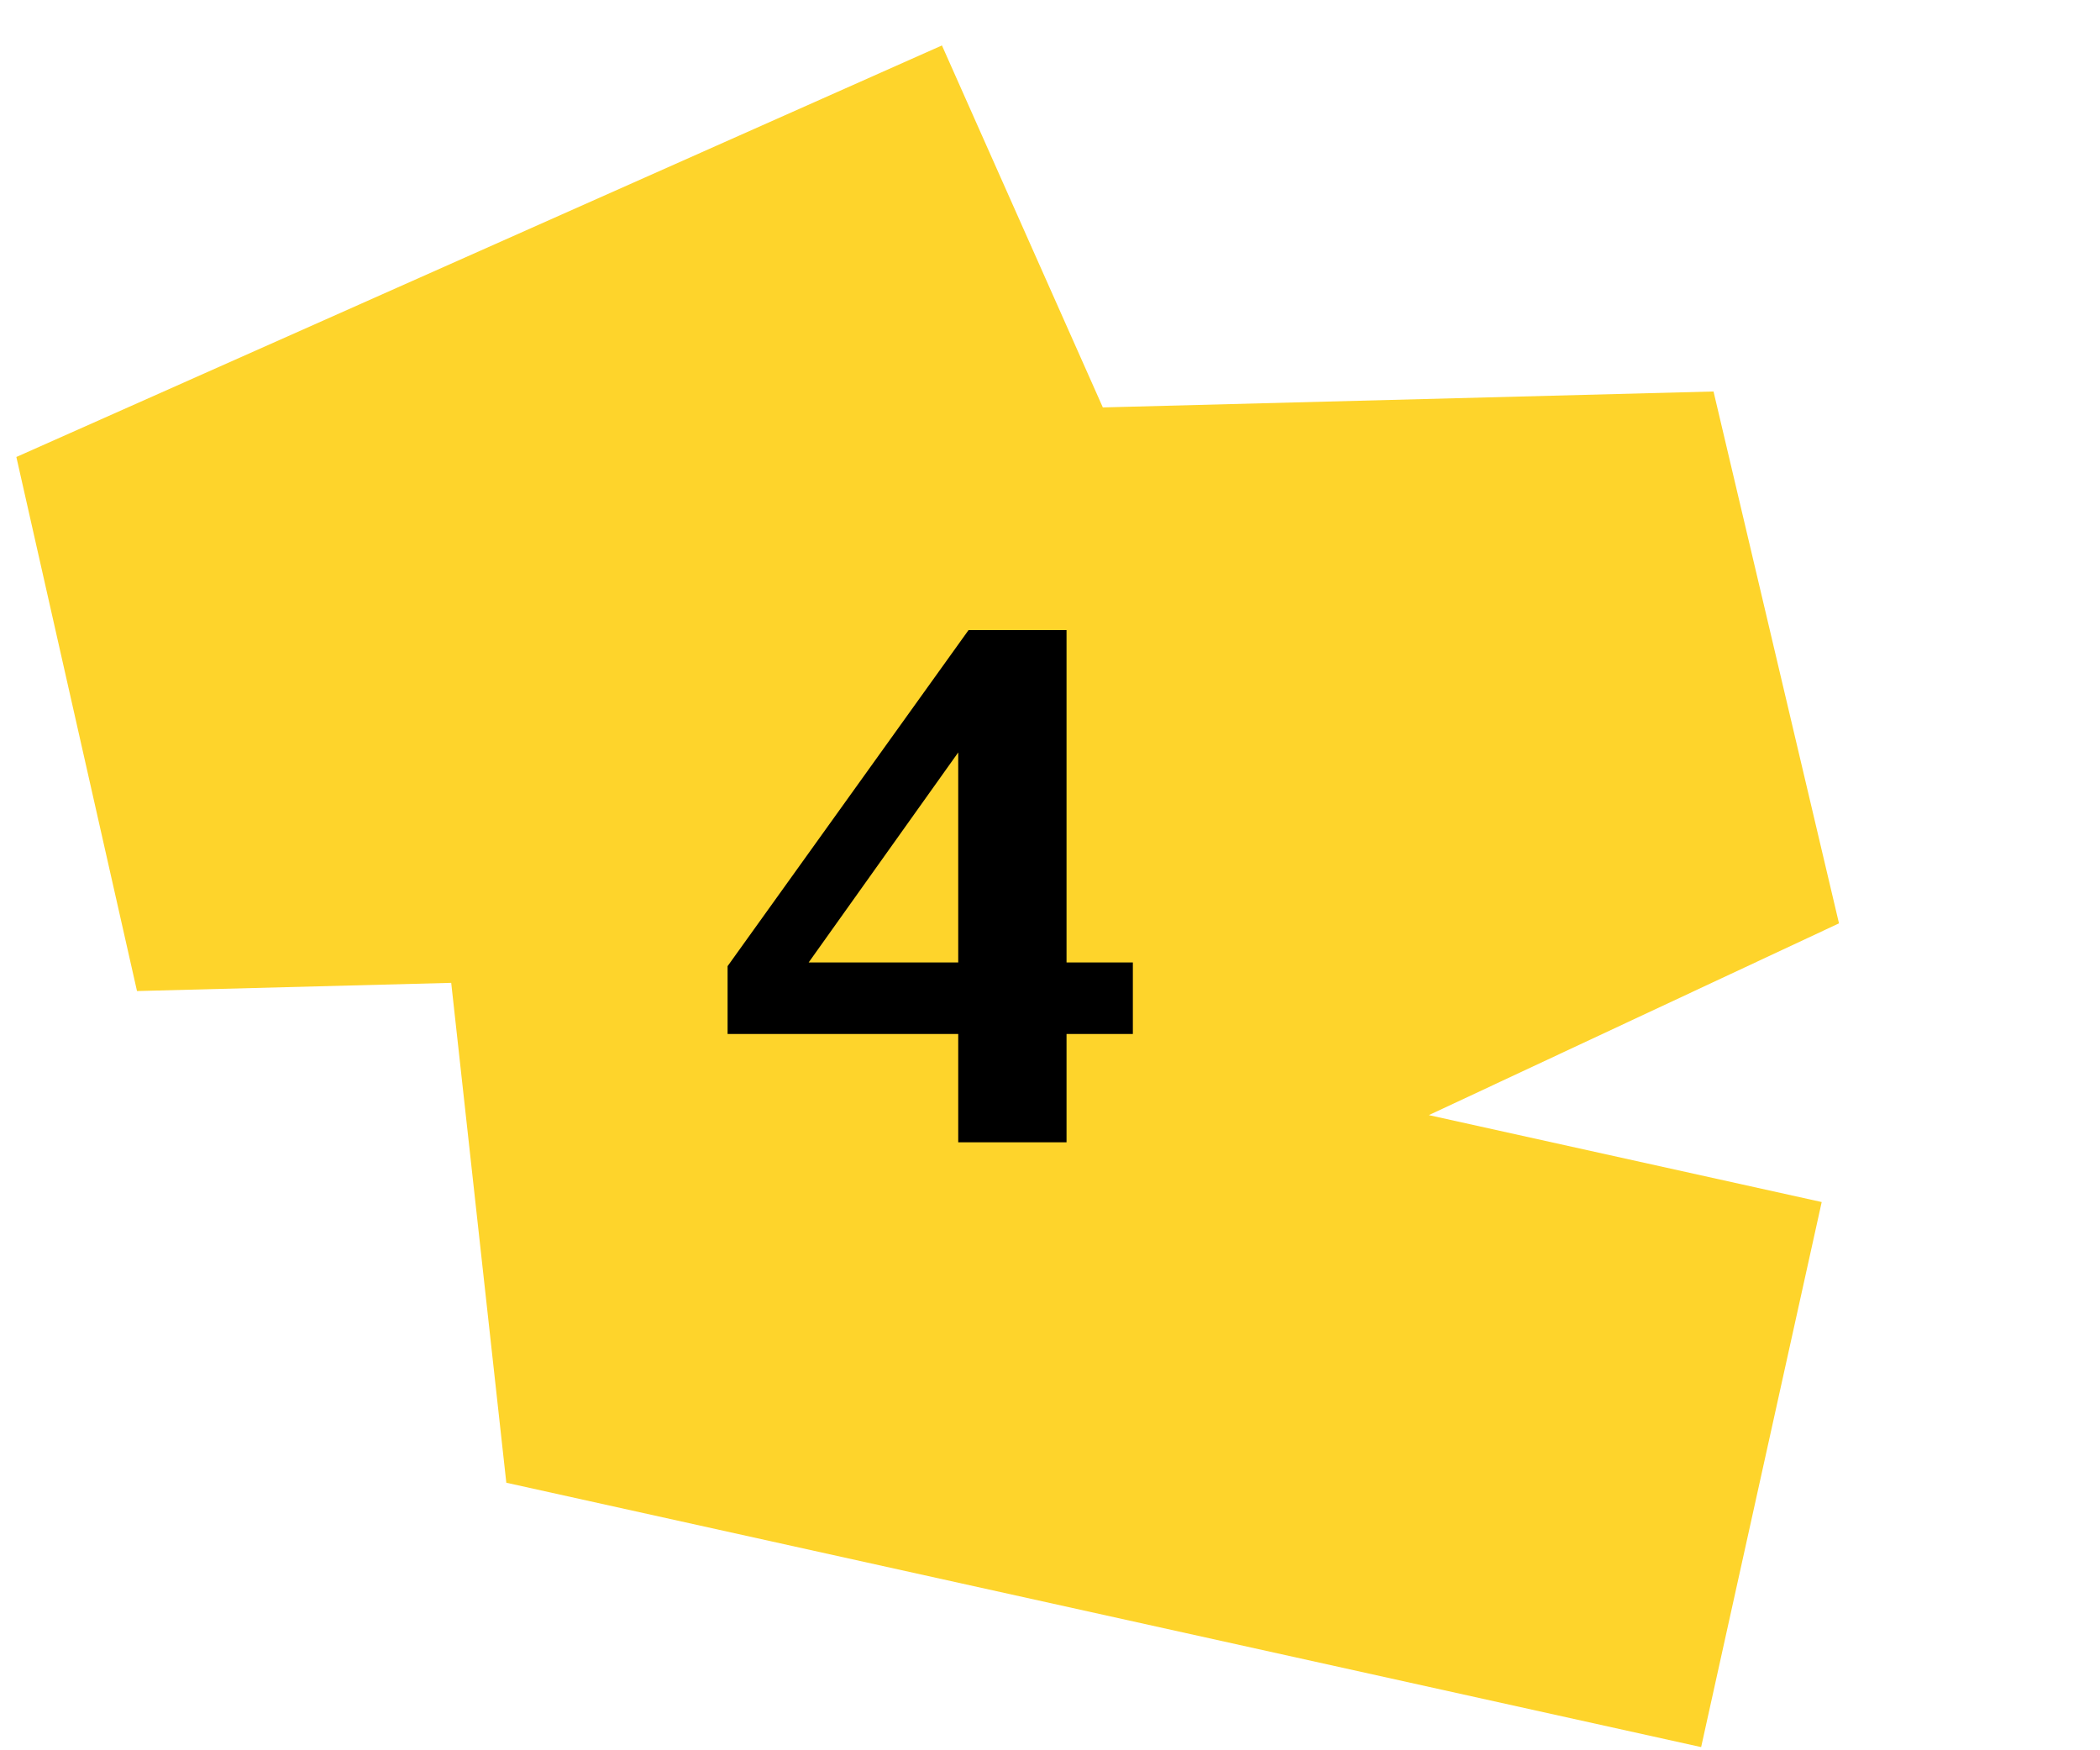 <svg width="114" height="95" viewBox="0 0 114 95" fill="none" xmlns="http://www.w3.org/2000/svg">
<path d="M95.62 80.035L30.758 65.686L93.415 36.393L7.042 38.647L57.288 16.31" stroke="#FED42B" stroke-width="30.299" stroke-miterlimit="10" stroke-linejoin="bevel"/>
<path d="M57.898 56.12V62H52.018V56.12H39.498V52.44L52.578 34.2H57.898V52.24H61.498V56.12H57.898ZM52.018 52.24V40.84L43.898 52.24H52.018Z" fill="black"/>
</svg>
